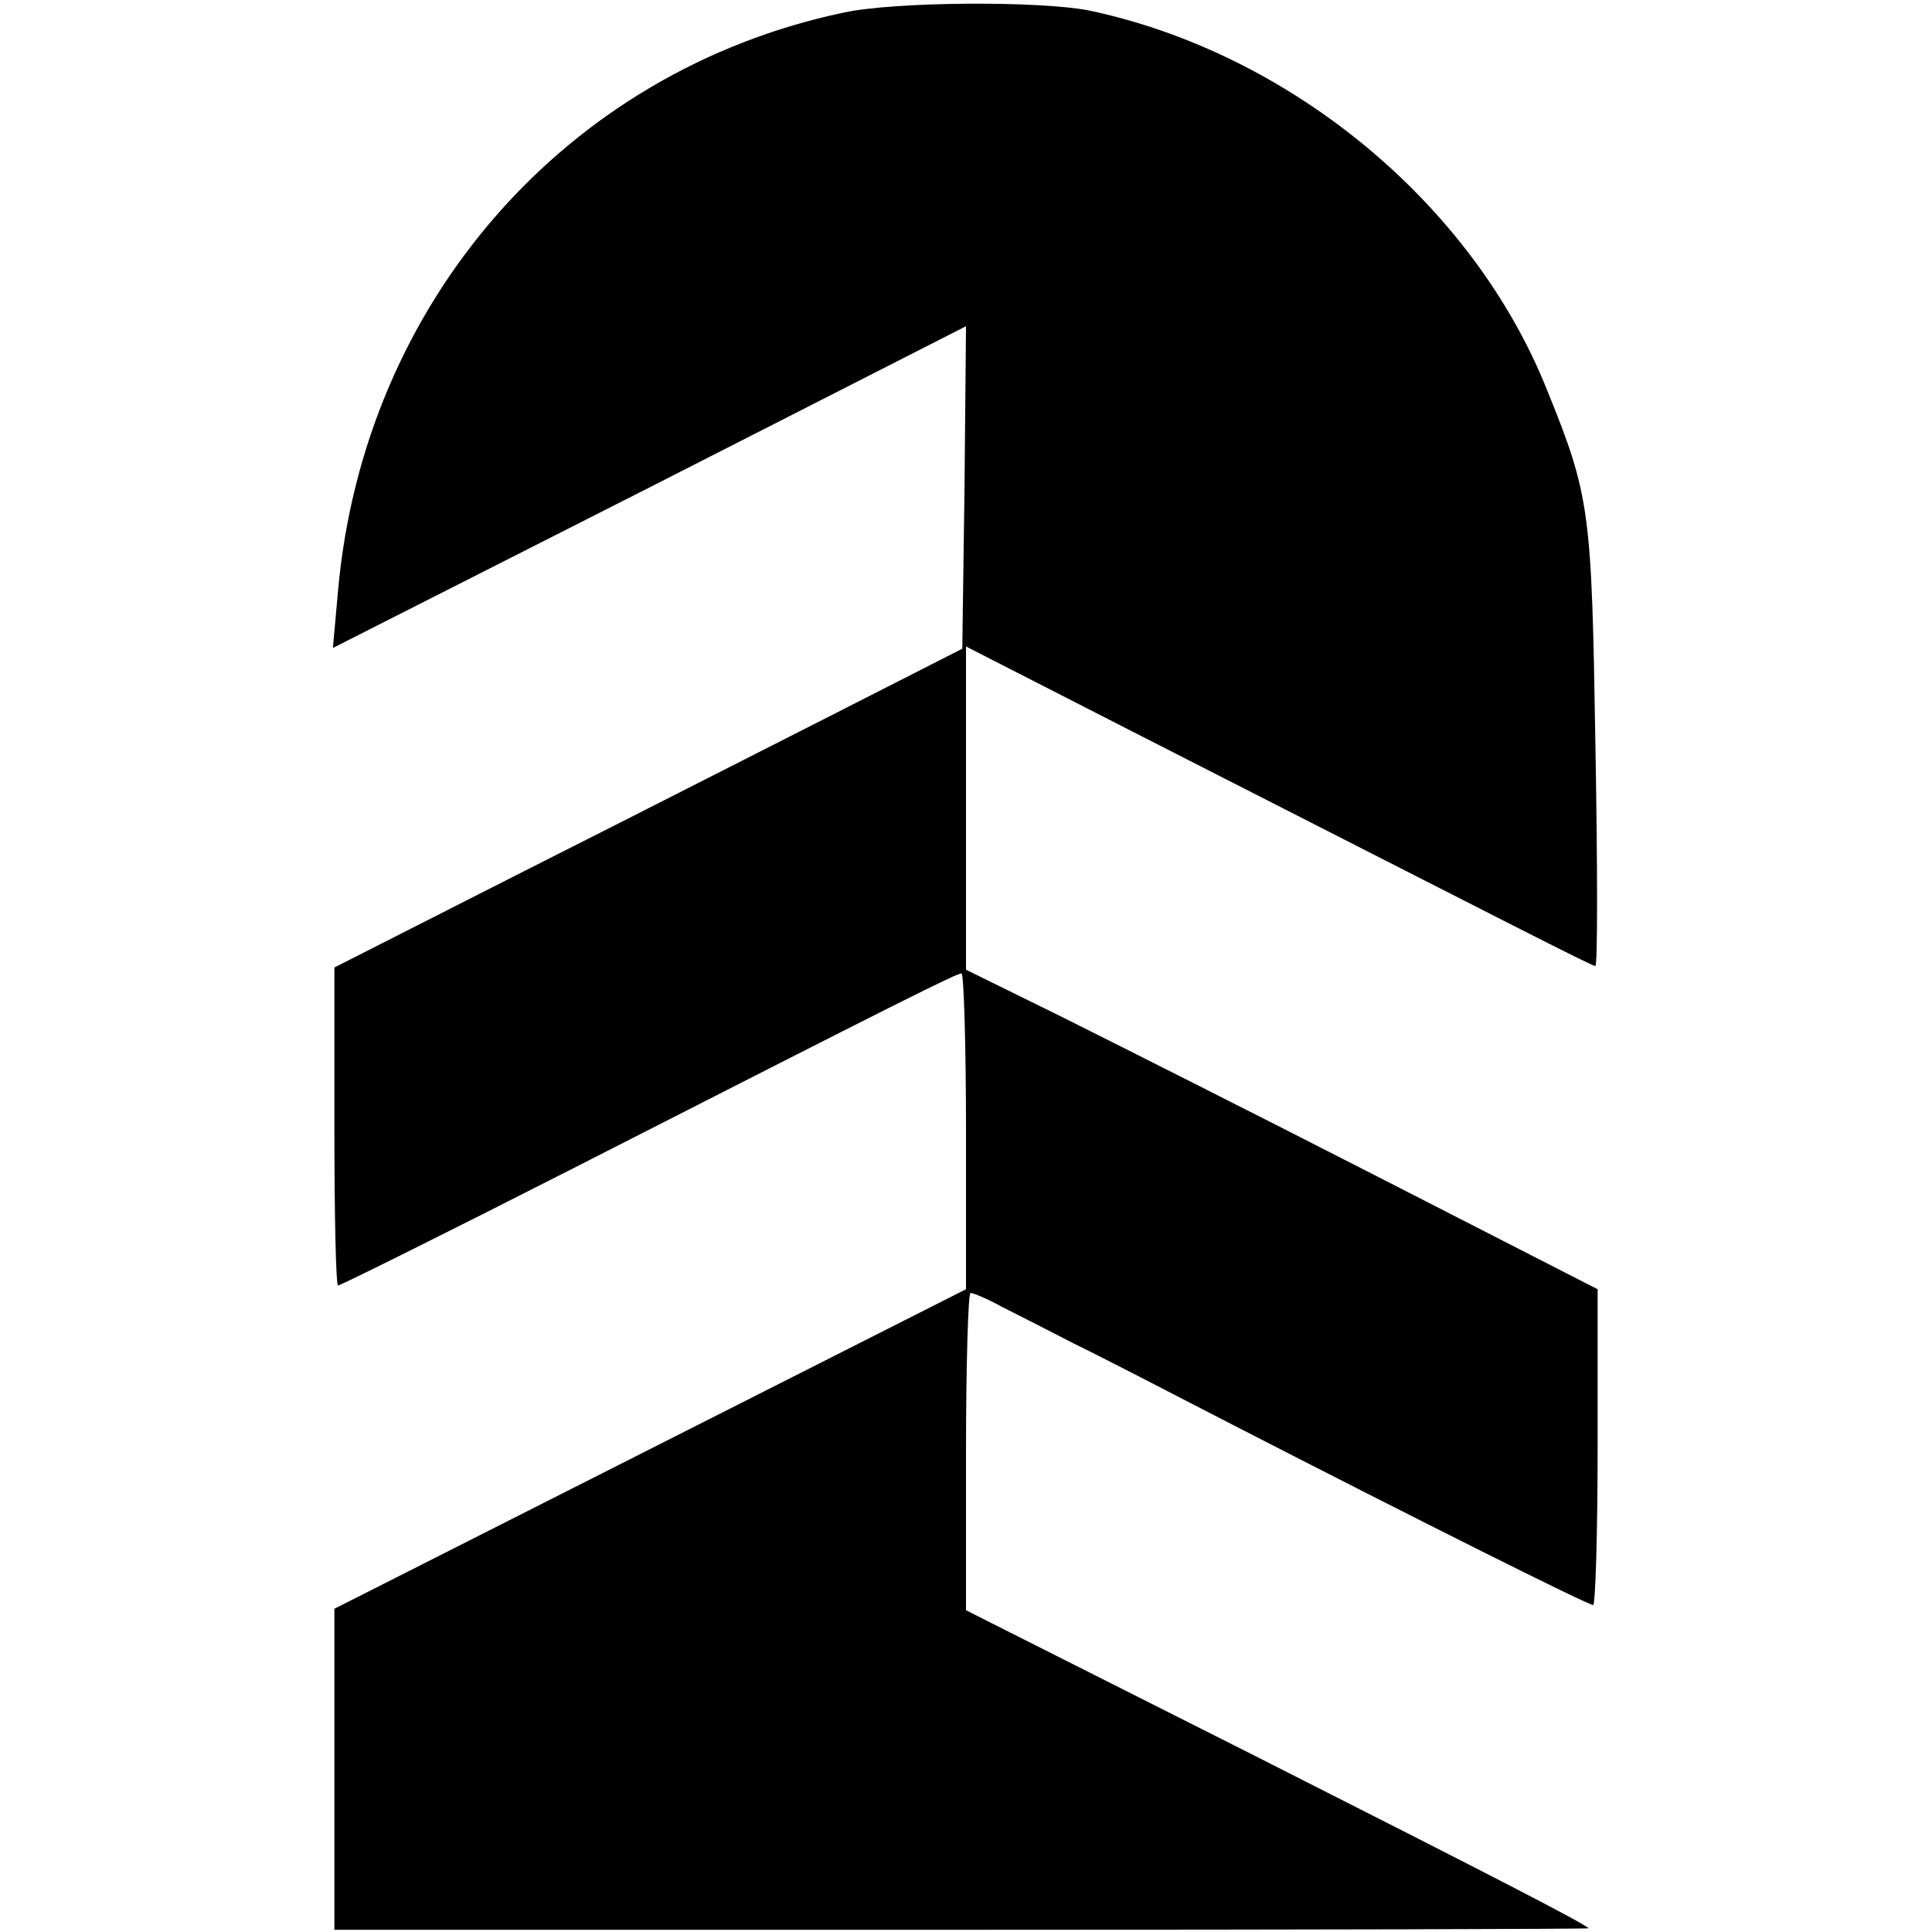 <?xml version="1.0" standalone="no"?>
<!DOCTYPE svg PUBLIC "-//W3C//DTD SVG 20010904//EN"
 "http://www.w3.org/TR/2001/REC-SVG-20010904/DTD/svg10.dtd">
<svg version="1.0" xmlns="http://www.w3.org/2000/svg"
 width="260pt" height="260pt" viewBox="0 0 260 260"
 preserveAspectRatio="xMidYMid meet">
<g transform="translate(0,260) scale(0.1,-0.1)"
fill="#000000" stroke="none">
<path d="M1135 2583 c-374 -79 -645 -390 -680 -777 l-7 -78 426 216 426 217
-2 -217 -3 -217 -165 -84 c-91 -46 -281 -143 -422 -214 l-258 -131 0 -214 c0
-118 2 -214 5 -214 3 0 144 70 313 156 451 230 519 264 526 264 3 0 6 -96 6
-212 l0 -213 -425 -215 -425 -215 0 -216 0 -216 845 0 c465 0 844 1 843 2 -9
8 -115 63 -455 235 l-383 193 0 214 c0 117 3 213 6 213 4 0 23 -8 43 -19 20
-10 63 -32 96 -49 33 -16 130 -66 215 -110 251 -129 477 -242 484 -242 3 0 6
96 6 213 l0 212 -297 152 c-164 84 -355 180 -425 215 l-128 63 0 217 0 218
223 -114 c518 -264 619 -316 624 -316 3 0 3 134 0 298 -5 315 -7 334 -65 477
-100 251 -346 454 -617 511 -67 13 -261 12 -330 -3z"/>
</g>
</svg>
